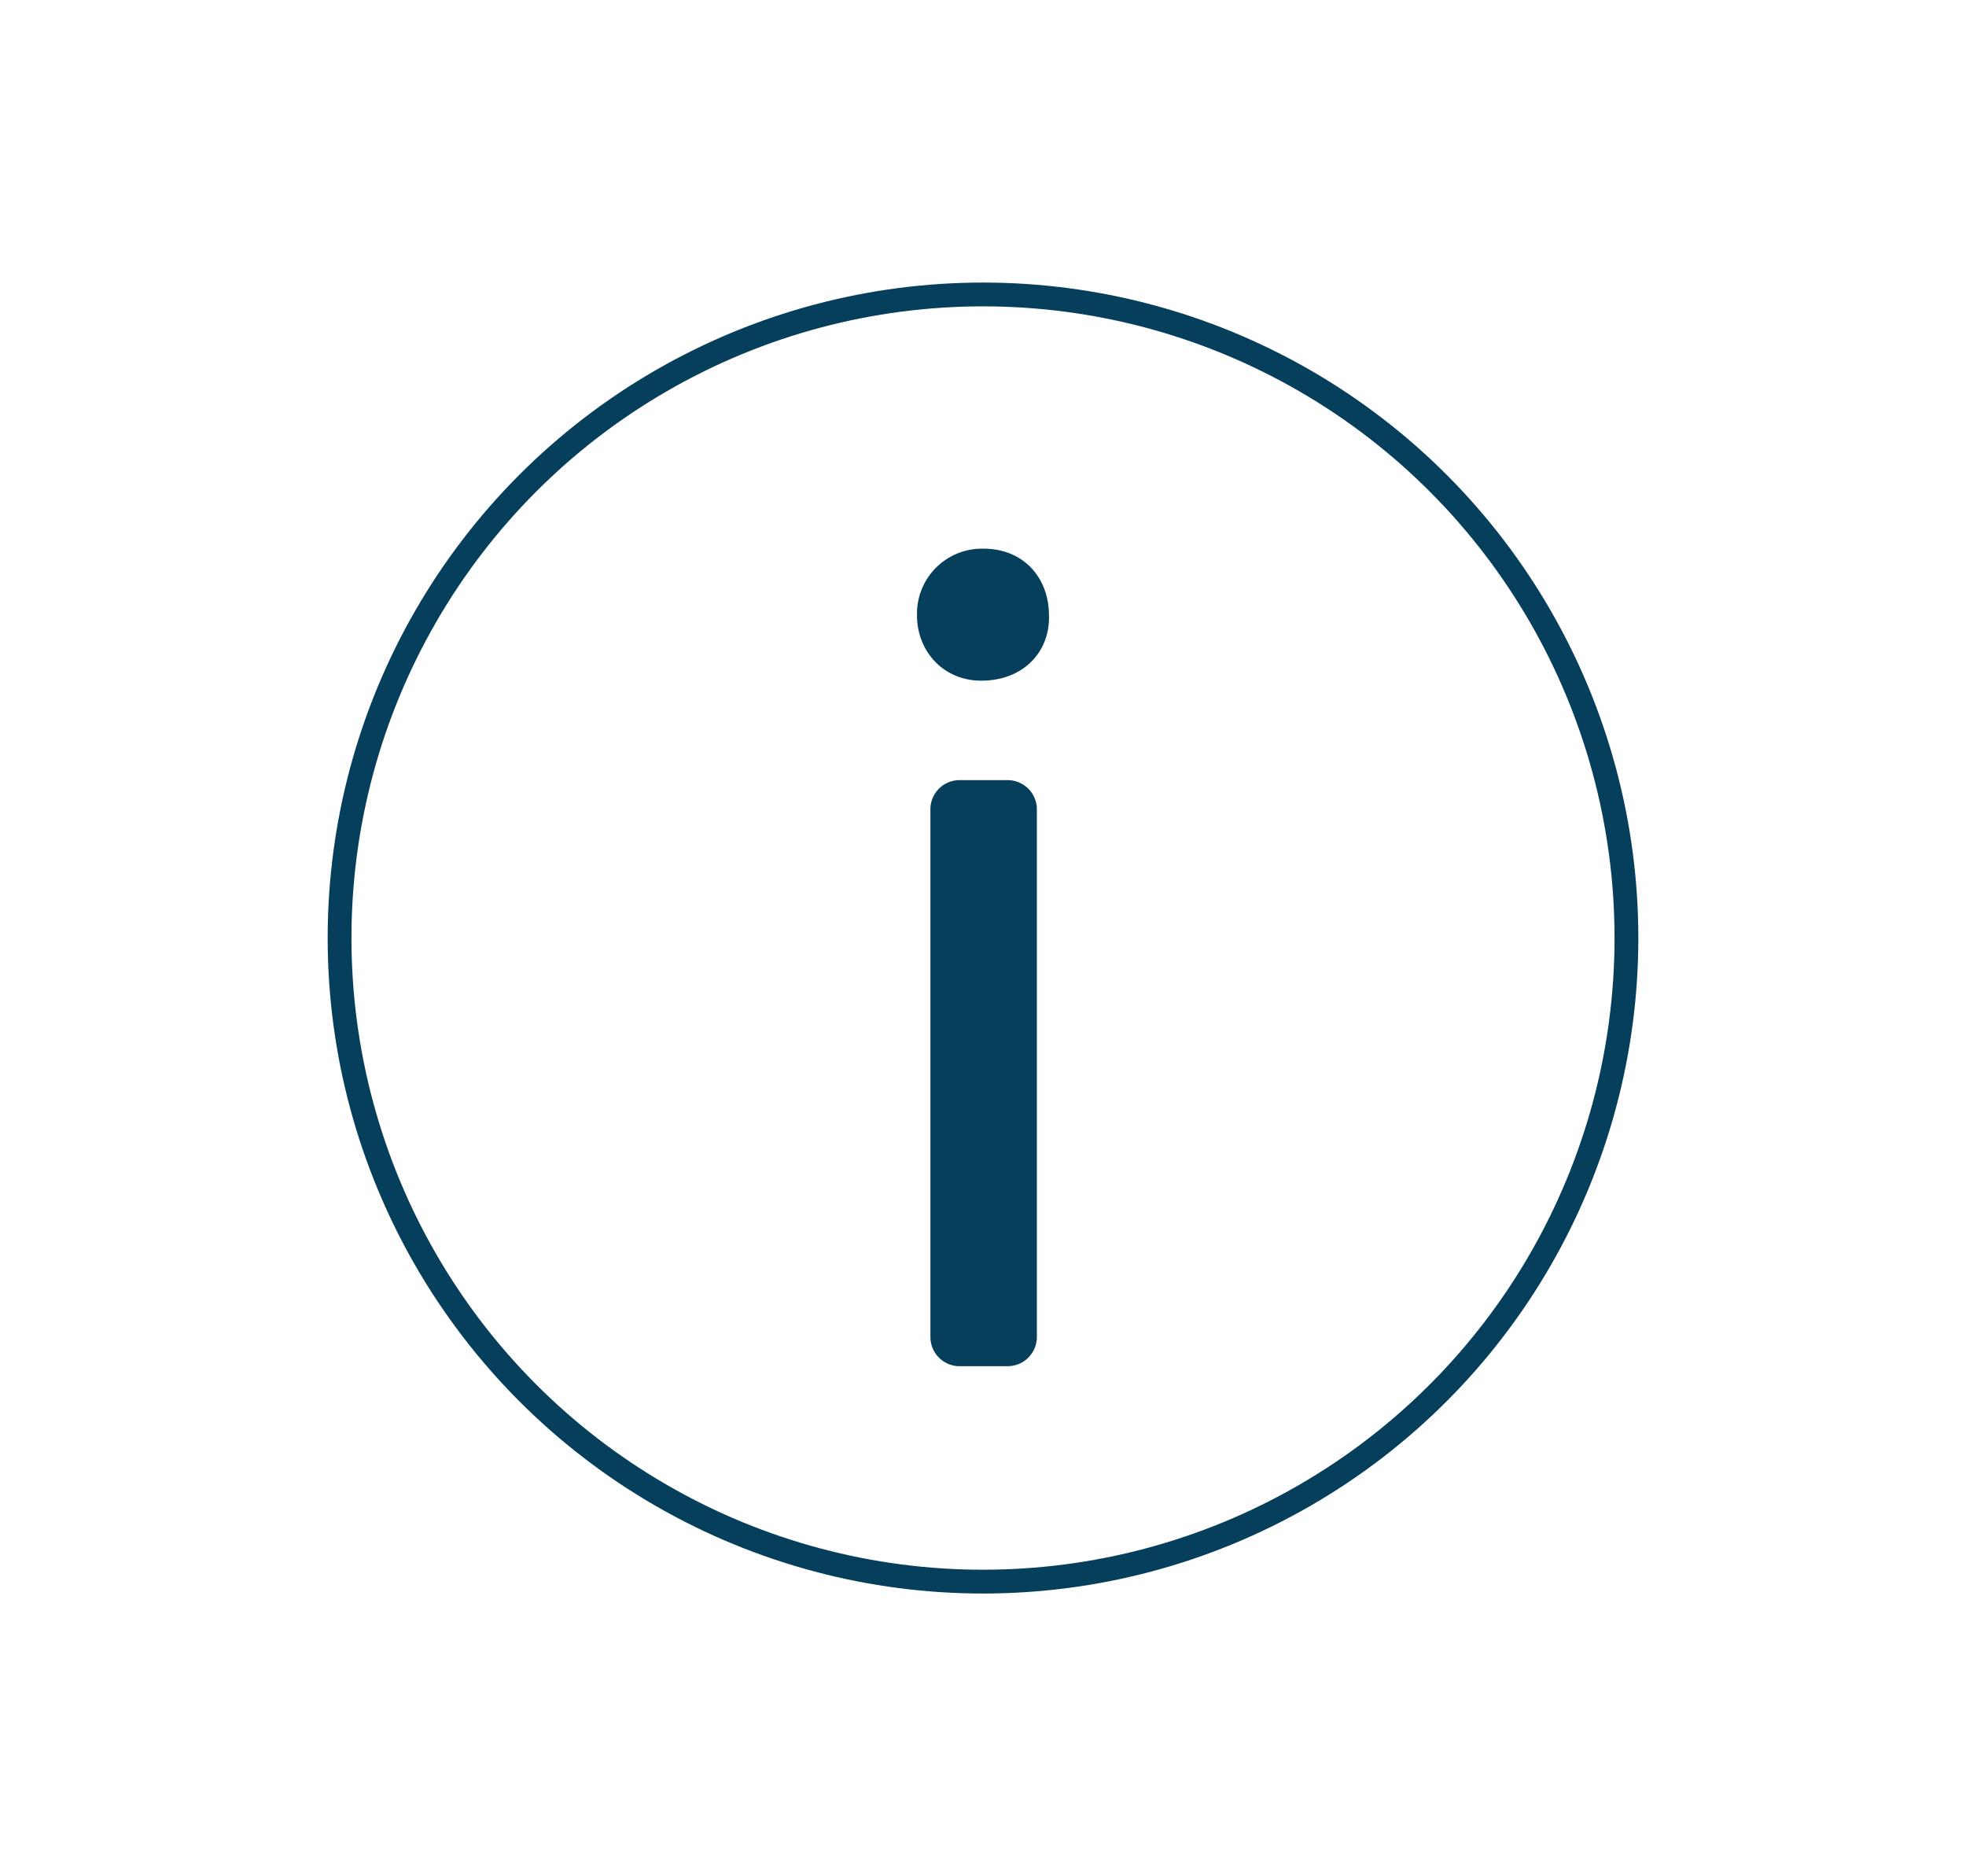 <svg id="Camada_1" data-name="Camada 1" xmlns="http://www.w3.org/2000/svg" viewBox="0 0 495.66 472.89"><defs><style>.cls-1{fill:none;stroke:#063f5b;stroke-miterlimit:10;stroke-width:6px;}.cls-2{fill:#063f5b;}</style></defs><circle class="cls-1" cx="247.83" cy="236.44" r="162.22"/><path class="cls-2" d="M264.46,155.1c.3,9.14-6.41,16.47-17.09,16.47-9.45,0-16.18-7.33-16.18-16.47A16.38,16.38,0,0,1,248,138.3C258.05,138.3,264.46,145.63,264.46,155.1ZM234.57,337V204a7.35,7.35,0,0,1,7.36-7.36h12.12a7.36,7.36,0,0,1,7.36,7.36V337a7.37,7.37,0,0,1-7.36,7.36H241.93A7.36,7.36,0,0,1,234.57,337Z"/></svg>